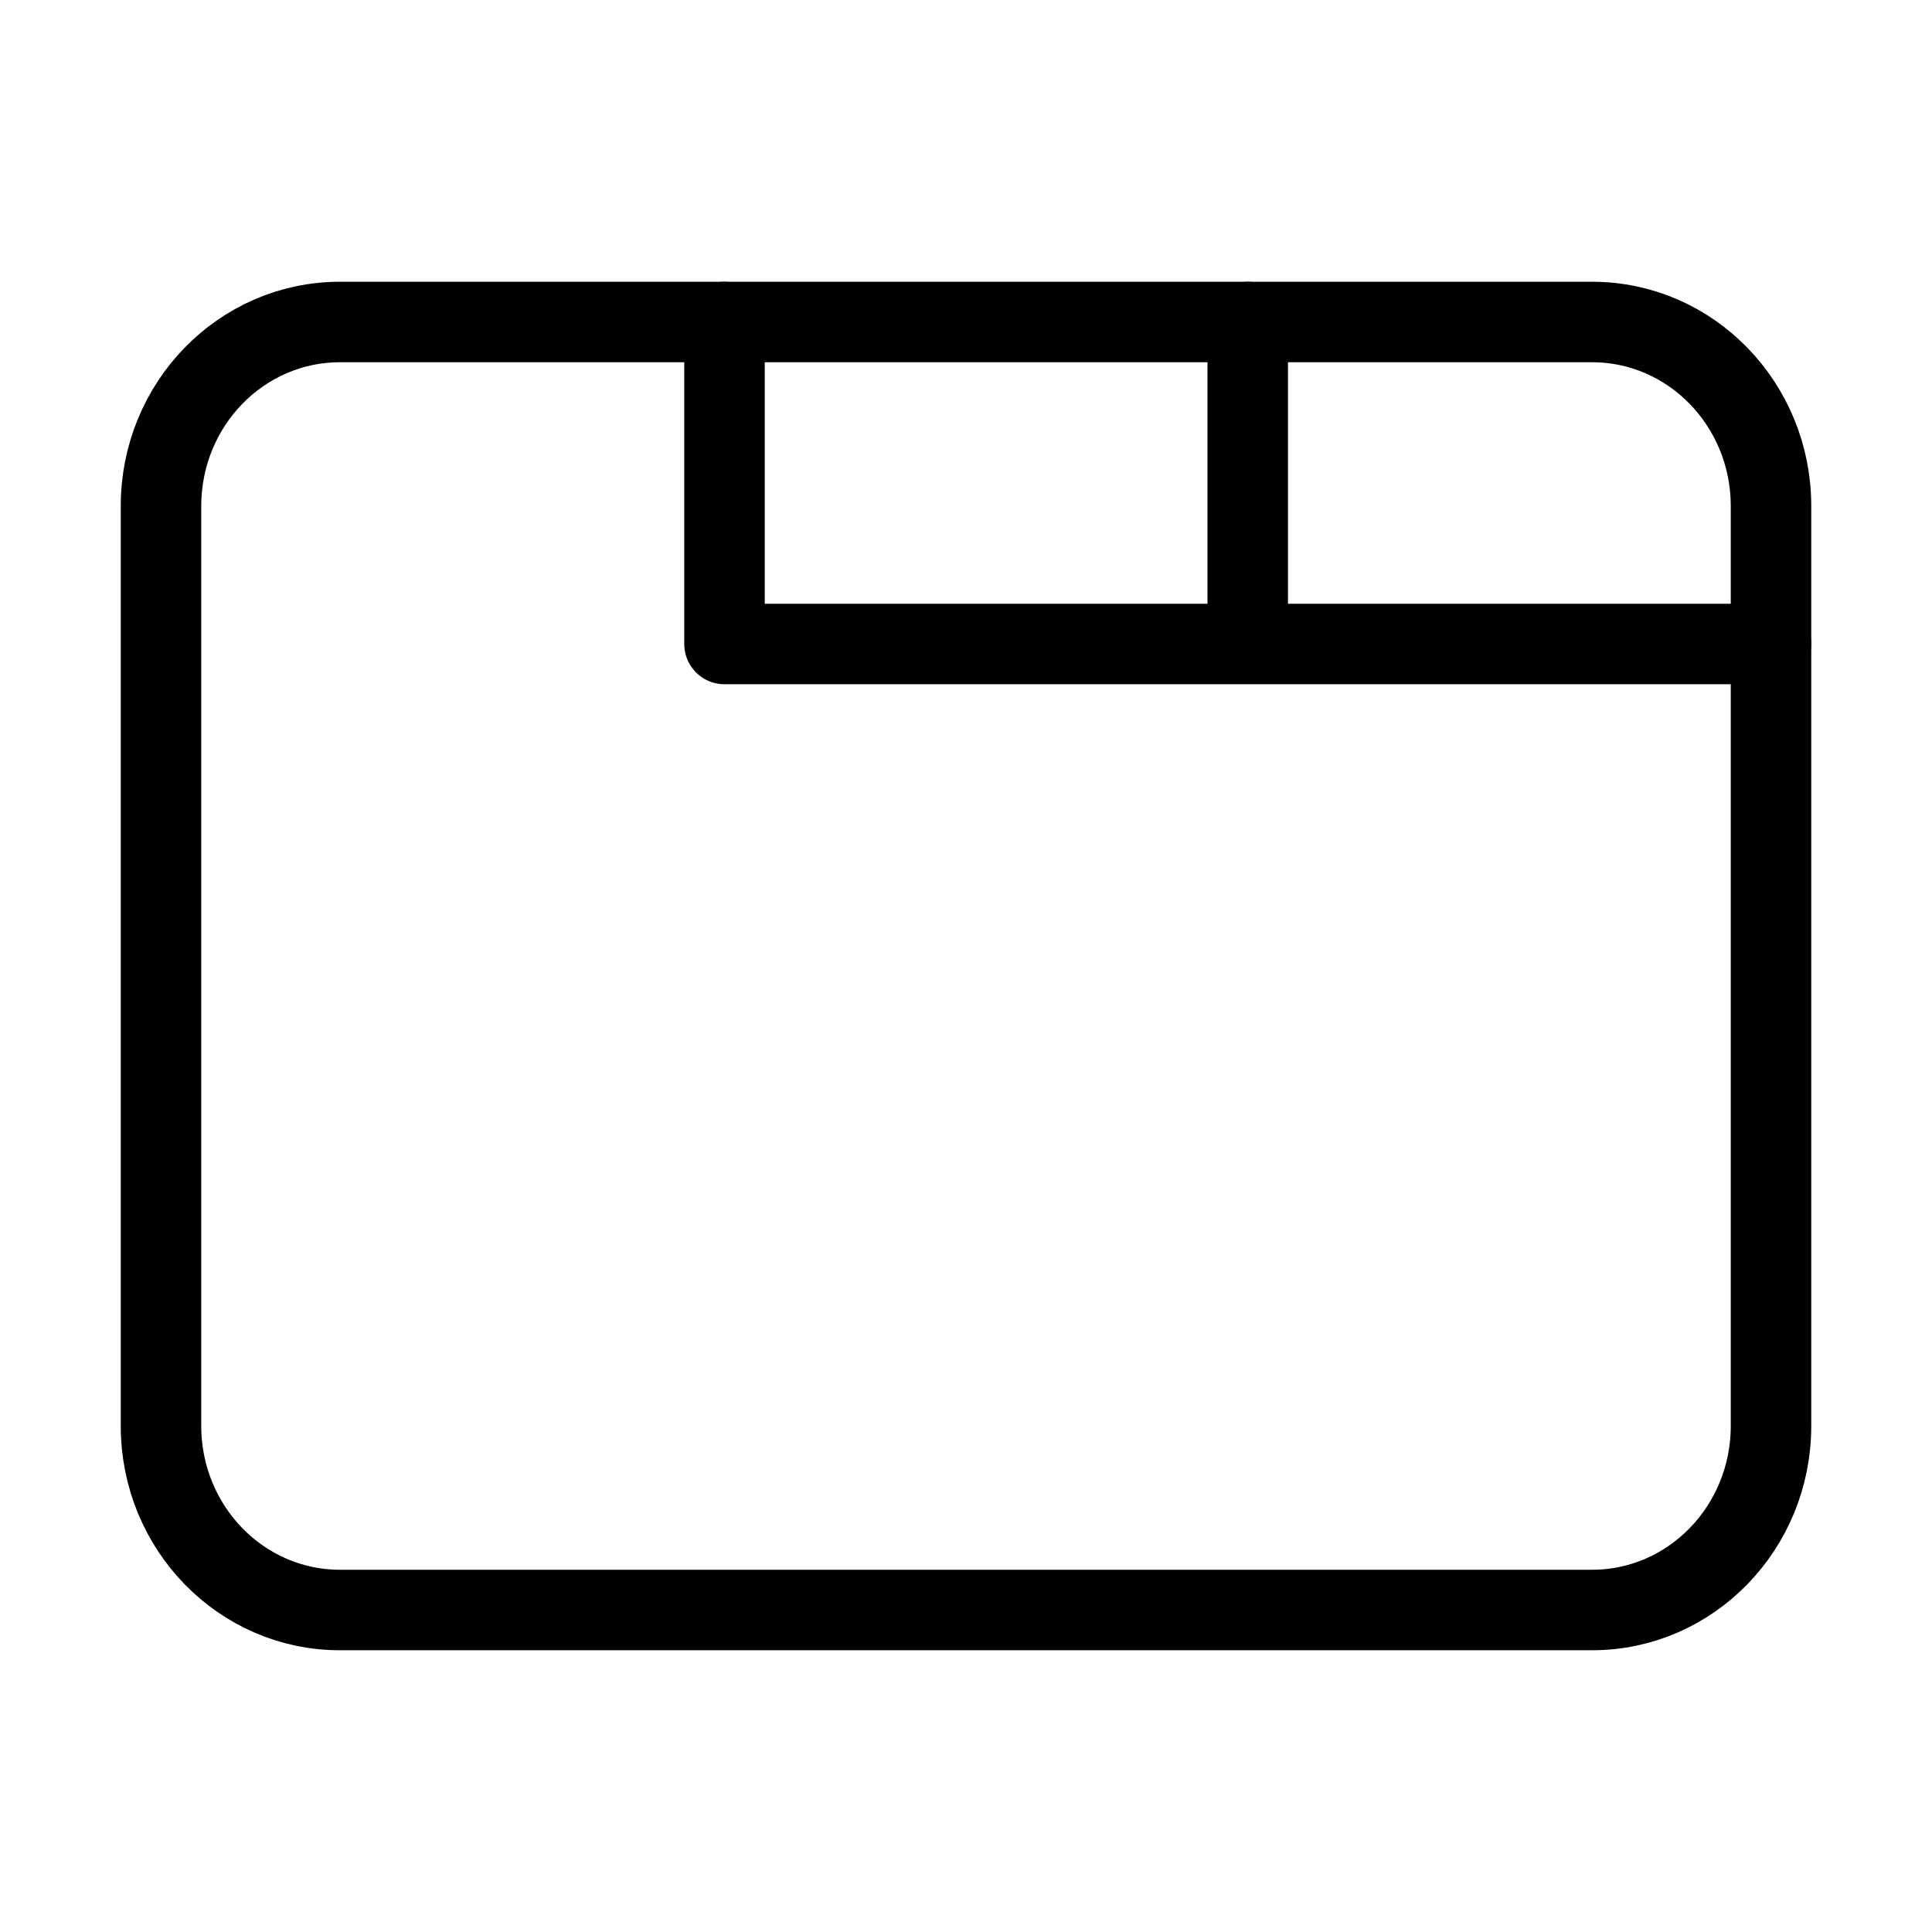 <?xml version="1.0" encoding="UTF-8"?><svg width="48px" height="48px" viewBox="0 0 24 24" stroke-width="1" fill="none" xmlns="http://www.w3.org/2000/svg" color="#000000"><path d="M22 8H15.5M9 4V8H15.5M15.5 8V4" stroke="#000000" stroke-width="1" stroke-linecap="round" stroke-linejoin="round"></path><path d="M2 17.714V6.286C2 5.023 2.995 4 4.222 4H19.778C21.005 4 22 5.023 22 6.286V17.714C22 18.977 21.005 20 19.778 20H4.222C2.995 20 2 18.977 2 17.714Z" stroke="#000000" stroke-width="1"></path></svg>